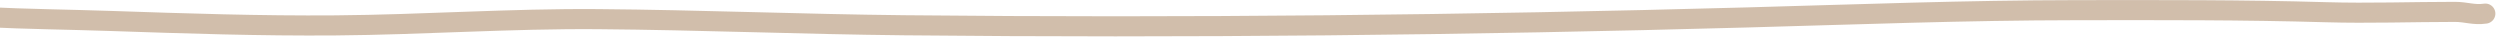 <svg width="249" height="4" viewBox="0 0 249 4" fill="none" xmlns="http://www.w3.org/2000/svg">
<path d="M-1.521 1.697C2.62 1.904 6.881 1.946 11.046 2.088C18.444 2.338 25.97 2.59 33.407 2.53C42.138 2.461 50.838 1.837 59.565 1.907C69.734 1.988 79.895 2.412 90.076 2.516C118.107 2.803 146.146 2.505 174.094 1.735C185.014 1.435 195.834 1.024 206.807 1.012C215.116 1.003 223.385 0.974 231.669 1.217C235.968 1.342 240.218 1.183 244.509 1.183C245.654 1.183 246.385 1.524 247.54 1.355" stroke="#D1BEAB" stroke-width="2" stroke-linecap="round"/>
</svg>
